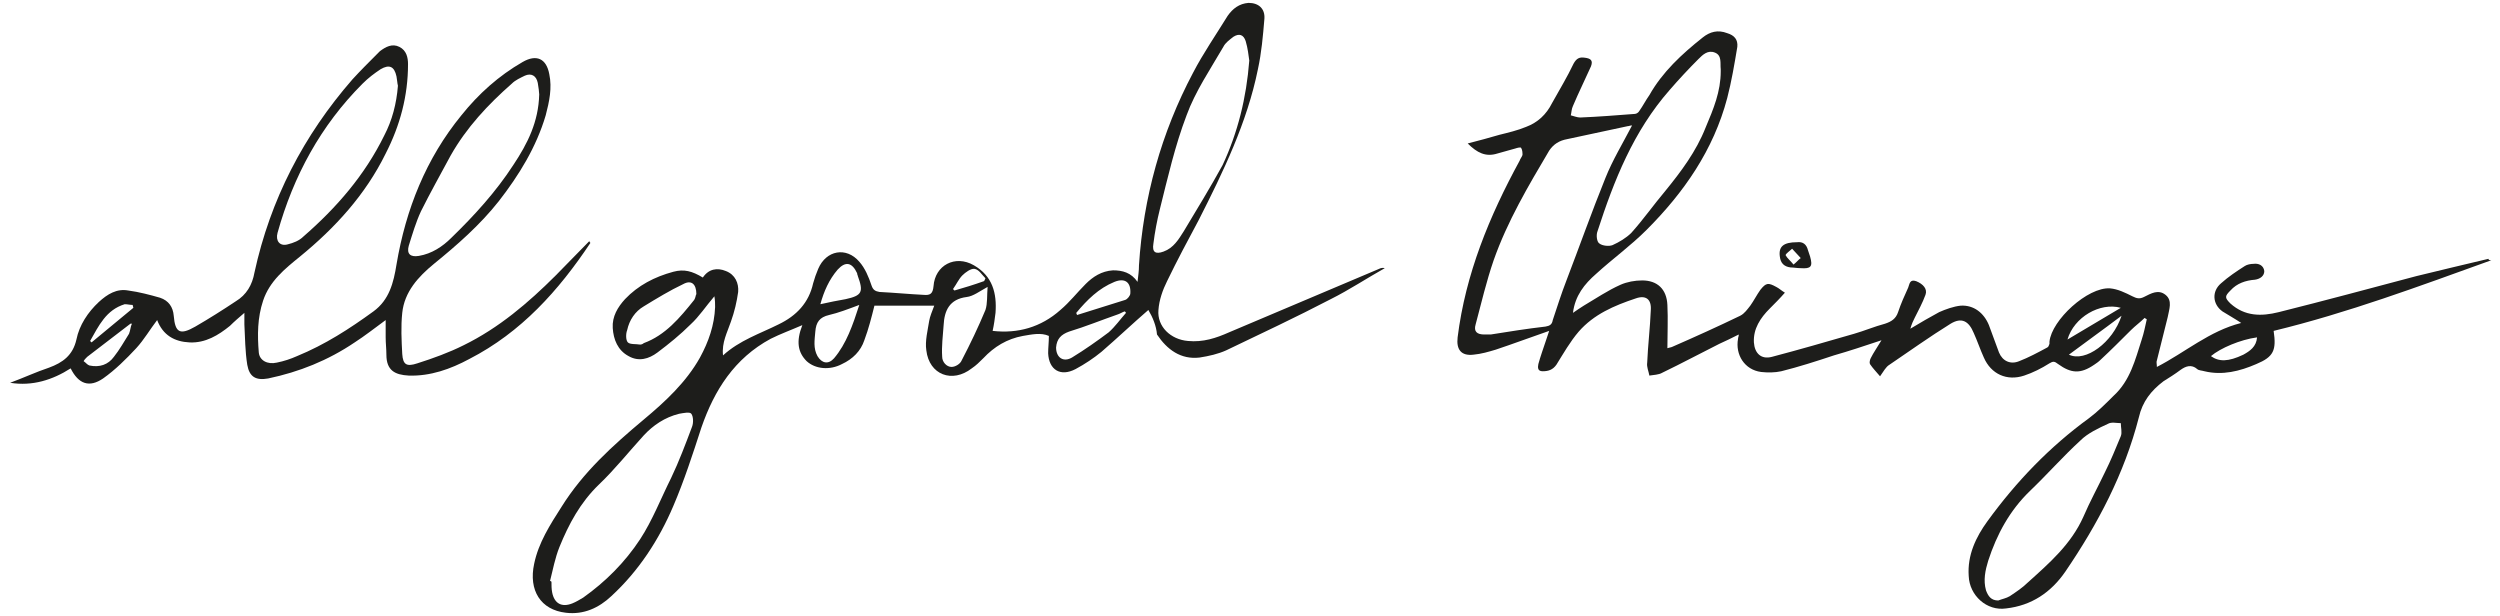 <?xml version="1.0" encoding="utf-8"?>
<!-- Generator: Adobe Illustrator 24.3.0, SVG Export Plug-In . SVG Version: 6.00 Build 0)  -->
<svg version="1.1" id="Calque_1" xmlns="http://www.w3.org/2000/svg" xmlns:xlink="http://www.w3.org/1999/xlink" x="0px" y="0px"
	 viewBox="0 0 346.8 85.4" enable-background="new 0 0 346.8 85.4" xml:space="preserve">
<g>
	<g>
		<path fill="#1D1D1B" d="M345.6,36.1c-10,3.6-19.9,7.3-30.2,9.8c0.4,2.7,0,3.6-2.4,4.6c-2.3,1-4.7,1.6-7.2,1
			c-0.3-0.1-0.8-0.1-1-0.3c-0.8-0.7-1.6-0.4-2.3,0.1c-0.8,0.6-1.6,1.1-2.4,1.6c-1.7,1.3-2.9,2.8-3.4,5c-2,7.8-5.7,14.8-10.2,21.4
			c-2,2.9-4.7,4.7-8.2,5.1c-2.7,0.4-5.1-1.8-5.2-4.5c-0.2-2.9,1-5.4,2.6-7.6c4-5.5,8.6-10.3,14.1-14.3c1.2-0.9,2.3-2,3.4-3.1
			c2.3-2.1,3-5,3.9-7.8c0.3-0.9,0.5-1.9,0.7-2.8c-0.1-0.1-0.2-0.1-0.3-0.2c-0.6,0.6-1.3,1.1-1.9,1.7c-1.4,1.4-2.8,2.8-4.2,4.1
			c-0.3,0.3-0.6,0.5-0.9,0.7c-1.9,1.3-3.2,1.2-5-0.1c-0.5-0.4-0.7-0.4-1.2-0.1c-1.1,0.7-2.3,1.3-3.5,1.7c-2.4,0.8-4.6-0.2-5.6-2.5
			c-0.5-1.1-0.9-2.3-1.4-3.4c-0.7-1.7-1.7-2.2-3.2-1.3c-2.9,1.8-5.7,3.8-8.5,5.7c-0.5,0.3-0.8,0.9-1.3,1.6c-0.5-0.6-1-1.1-1.4-1.7
			c-0.1-0.2,0-0.6,0.1-0.8c0.4-0.8,0.9-1.5,1.5-2.5c-2.4,0.8-4.5,1.5-6.6,2.1c-2.4,0.8-4.9,1.6-7.3,2.2c-0.9,0.2-1.9,0.2-2.8,0.1
			c-2.3-0.3-3.6-2.4-3.2-4.6c0-0.2,0.1-0.3,0.1-0.6c-1,0.5-1.8,0.9-2.7,1.3c-2.6,1.3-5.2,2.7-7.9,4c-0.5,0.3-1.2,0.3-1.8,0.4
			c-0.1-0.6-0.4-1.2-0.3-1.8c0.1-2.4,0.4-4.8,0.5-7.3c0.1-1.5-0.7-2.1-2.1-1.6c-3,1-5.8,2.2-7.9,4.6c-1.2,1.4-2.1,3-3.1,4.6
			c-0.5,0.7-1.1,0.9-1.9,0.9c-0.7,0-0.7-0.5-0.6-1c0.3-1.1,0.7-2.2,1.1-3.4c0.1-0.3,0.2-0.6,0.4-1.2c-2.6,0.9-5,1.8-7.4,2.6
			c-1,0.3-2,0.6-3.1,0.7c-1.7,0.2-2.4-0.7-2.2-2.4c1.1-8.8,4.4-16.8,8.6-24.5c0.1-0.3,0.3-0.5,0.4-0.8c0-0.3,0-0.7-0.2-1
			c-0.1-0.1-0.5,0-0.8,0.1c-0.8,0.2-1.7,0.5-2.5,0.7c-1.6,0.5-2.8-0.1-4.1-1.4c1.6-0.4,3-0.8,4.4-1.2c1.2-0.3,2.5-0.6,3.7-1.1
			c1.6-0.6,2.8-1.7,3.6-3.3c1-1.8,2.1-3.6,3-5.5c0.4-0.7,0.8-0.9,1.5-0.8c0.9,0.1,1.2,0.4,0.9,1.2c-0.8,1.8-1.7,3.6-2.5,5.5
			c-0.2,0.4-0.2,0.9-0.3,1.3c0.4,0.1,0.9,0.3,1.3,0.3c2.5-0.1,5-0.3,7.6-0.5c0.2,0,0.5-0.2,0.6-0.4c0.5-0.7,0.9-1.5,1.4-2.2
			c1.8-3.2,4.5-5.7,7.4-8c1-0.8,2.1-1.1,3.4-0.6c1,0.3,1.5,0.9,1.4,1.9c-0.4,2.4-0.8,4.8-1.4,7.1c-1.9,7.2-6,13.1-11.2,18.3
			c-2.2,2.2-4.7,4-7,6.1c-1.6,1.4-2.9,3-3.2,5.4c0.6-0.4,1-0.7,1.5-1c1.7-1,3.3-2.1,5.1-2.9c0.9-0.4,2-0.6,3-0.6
			c2.1,0,3.4,1.2,3.5,3.4c0.1,2,0,4,0,6c0.3-0.1,0.5-0.1,0.7-0.2c3.2-1.4,6.3-2.8,9.4-4.3c0.6-0.3,1-0.9,1.4-1.4
			c0.5-0.7,0.9-1.5,1.4-2.2c0.8-1,1.1-1,2.2-0.4c0.4,0.2,0.7,0.5,1.2,0.8c-0.7,0.8-1.4,1.5-2.1,2.2c-1.3,1.3-2.3,2.8-2.2,4.7
			c0.1,1.5,1,2.4,2.5,2c3.8-1,7.6-2.1,11.4-3.2c1.4-0.4,2.8-1,4.3-1.4c0.9-0.3,1.5-0.7,1.8-1.6c0.4-1.2,0.9-2.3,1.4-3.4
			c0.2-0.5,0.2-1.2,1.1-0.9c1,0.4,1.6,1.1,1.3,1.9c-0.4,1.1-1,2.2-1.5,3.2c-0.2,0.4-0.4,0.8-0.6,1.5c1.5-0.9,2.7-1.6,4-2.3
			c0.9-0.4,2-0.8,3-0.9c1.8-0.1,3.2,1,3.9,2.7c0.5,1.3,0.9,2.5,1.4,3.8c0.5,1.2,1.6,1.7,2.8,1.2c1.3-0.5,2.6-1.2,3.9-1.9
			c0.2-0.1,0.2-0.3,0.3-0.5c0-0.1,0-0.2,0-0.3c0.3-3,5.3-7.6,8.4-7.4c1.1,0.1,2.1,0.6,3.1,1.1c0.6,0.3,1,0.4,1.6,0.1
			c1-0.5,2-1.1,3-0.3c1,0.8,0.5,2,0.3,3.1c-0.5,2-1,4-1.5,6c-0.1,0.2,0,0.5,0,0.9c3.9-2,7.3-5,11.7-6.1c-0.9-0.6-1.8-1.1-2.6-1.6
			c-1.4-1-1.5-2.8-0.2-3.9c1-0.9,2.2-1.7,3.3-2.4c0.3-0.2,0.8-0.3,1.2-0.3c0.7-0.1,1.4,0.2,1.5,1c0,0.7-0.6,1.1-1.3,1.2
			c-1.3,0.1-2.5,0.5-3.4,1.5c-0.8,0.8-0.8,1,0,1.8c2,1.8,4.3,1.8,6.7,1.2c6.4-1.6,12.7-3.3,19.1-5c3.3-0.8,6.6-1.6,10-2.4
			C345.2,36.1,345.4,36.1,345.6,36.1z M226.4,17.4c-0.3,0-0.4,0.1-0.6,0.1c-2.8,0.6-5.6,1.2-8.4,1.8c-1.1,0.2-1.9,0.7-2.5,1.6
			c-2.9,4.9-5.8,9.8-7.7,15.2c-1,2.9-1.7,5.9-2.5,8.9c-0.3,1,0.2,1.4,1.2,1.4c0.3,0,0.6,0,0.9,0c2.5-0.4,5-0.8,7.6-1.1
			c0.6-0.1,0.9-0.3,1-0.9c0.6-1.8,1.2-3.7,1.9-5.5c1.8-4.7,3.5-9.5,5.4-14.2C223.7,22.2,225.1,19.9,226.4,17.4z M277.2,83.3
			c0.5-0.2,1.1-0.3,1.6-0.6c0.9-0.6,1.8-1.2,2.5-1.9c3-2.7,6-5.3,7.7-9.1c0.9-2.1,2-4.1,3-6.2c0.8-1.6,1.5-3.3,2.2-5
			c0.2-0.5,0-1.2,0-1.8c-0.6,0-1.3-0.2-1.8,0.1c-1.3,0.6-2.8,1.3-3.8,2.3c-2.4,2.2-4.6,4.7-7,7c-2.8,2.7-4.6,6-5.8,9.7
			c-0.4,1.3-0.7,2.7-0.3,4.1C275.8,82.7,276.2,83.3,277.2,83.3z M238.7,9.9c0-0.1,0-0.2,0-0.3c-0.1-0.8,0.2-1.9-0.8-2.3
			c-1-0.4-1.7,0.3-2.3,0.9c-1.4,1.4-2.7,2.8-4,4.3c-5,5.7-7.7,12.5-10,19.6c-0.2,0.5-0.1,1.5,0.3,1.7c0.4,0.3,1.3,0.4,1.8,0.2
			c0.9-0.4,1.9-1,2.6-1.7c1.7-1.9,3.1-3.9,4.7-5.8c2.2-2.7,4.3-5.5,5.6-8.8C237.7,15.1,238.7,12.7,238.7,9.9z M294.3,43.8
			c-2.5,1.9-4.9,3.6-7.3,5.4C289.3,50.3,293.1,47.5,294.3,43.8z M286.8,47.1c2.5-1.5,4.9-2.9,7.4-4.4
			C291.3,41.9,287.7,44,286.8,47.1z M313.1,46.8c-2.3,0.3-5.1,1.5-6.4,2.6c1.1,0.8,2.4,0.8,4.5-0.2C312.1,48.7,313,48.1,313.1,46.8z
			"/>
		<path fill="#1D1D1B" d="M159.3,43c-2.2,1.9-4.3,3.9-6.5,5.8c-1.1,0.9-2.3,1.7-3.6,2.4c-2.1,1.1-3.7,0.1-3.8-2.2
			c0-0.8,0.1-1.5,0.1-2.4c-1.1-0.5-2.4-0.2-3.6,0c-2.2,0.4-4,1.5-5.5,3.1c-0.5,0.5-1,1-1.6,1.4c-2.7,2.1-5.9,0.9-6.3-2.5
			c-0.2-1.3,0.2-2.8,0.4-4.1c0.1-0.6,0.4-1.3,0.7-2.1c-2.9,0-5.6,0-8.3,0c-0.4,1.6-0.8,3.2-1.4,4.8c-0.5,1.5-1.6,2.6-3.1,3.3
			c-1.7,0.9-3.7,0.7-4.9-0.4c-1.2-1.2-1.5-2.7-0.6-5c-1.6,0.7-3,1.2-4.4,1.9c-5,2.7-7.8,7.1-9.6,12.3c-1.2,3.7-2.4,7.4-3.9,10.9
			c-2,4.7-4.8,9-8.6,12.5c-1.7,1.6-3.8,2.6-6.3,2.3c-3.5-0.4-5.2-3.1-4.4-6.8c0.6-2.9,2.2-5.4,3.8-7.9c3-4.8,7.1-8.5,11.4-12.1
			c3-2.5,5.9-5.2,7.8-8.6c1.2-2.2,2-4.5,2.1-7c0-0.5,0-0.9-0.1-1.5c-1.2,1.4-2.1,2.8-3.3,3.9c-1.4,1.4-3,2.7-4.6,3.9
			c-1.2,0.9-2.6,1.3-4,0.5c-1.5-0.8-2.1-2.3-2.2-3.9c-0.1-1.6,0.7-2.9,1.7-4c1.8-1.9,4.1-3.1,6.7-3.8c1.5-0.4,2.6-0.1,4.1,0.8
			c0.8-1.2,2-1.4,3.2-0.9c1.3,0.5,1.8,1.7,1.7,2.9c-0.2,1.4-0.5,2.7-1,4.1c-0.5,1.5-1.3,2.9-1.1,4.7c2.3-2.1,5.1-3,7.7-4.3
			c2.5-1.2,4.2-3,4.8-5.7c0.2-0.7,0.4-1.3,0.7-2c1.1-2.6,3.9-3.1,5.7-1c0.8,0.9,1.3,2.1,1.7,3.3c0.2,0.6,0.5,0.8,1.1,0.9
			c2,0.1,4.1,0.3,6.1,0.4c1,0.1,1.3-0.2,1.4-1.2c0.2-2.9,3-4.4,5.6-2.9c2.6,1.5,3.2,3.9,3,6.6c-0.1,0.8-0.2,1.6-0.4,2.5
			c3.5,0.4,6.7-0.5,9.4-2.9c1.3-1.1,2.3-2.4,3.5-3.6c1-1,2.2-1.8,3.8-1.9c1.3,0,2.5,0.3,3.4,1.6c0.1-0.9,0.2-1.5,0.2-2.3
			c0.6-9.4,3.1-18.4,7.5-26.7c1.4-2.7,3.2-5.3,4.8-7.9c0.7-1,1.6-1.7,2.9-1.8c1.4,0,2.3,0.8,2.2,2.2c-0.2,2.4-0.4,4.7-0.9,7
			c-1.5,7.4-4.8,14.2-8.2,20.9c-1.5,2.8-3,5.6-4.4,8.5c-0.6,1.2-1.1,2.6-1.2,4c-0.2,2.3,1.7,4.1,4.1,4.3c2.1,0.2,3.9-0.4,5.7-1.2
			c6.9-2.9,13.9-5.9,20.8-8.8c0.2-0.1,0.5-0.2,0.8-0.1c-2.5,1.4-4.9,3-7.5,4.3c-4.8,2.5-9.7,4.8-14.5,7.1c-1.1,0.5-2.4,0.8-3.7,1
			c-2.6,0.3-4.5-1.1-5.9-3.2C160.4,45.2,159.9,44,159.3,43z M76.3,80.6c0.1,0,0.1,0,0.2,0.1c0,0.5,0,1,0.1,1.5
			c0.3,1.5,1.3,2.1,2.8,1.5c0.5-0.2,1-0.5,1.5-0.8c3.1-2.2,5.8-4.9,7.9-8.1c1.7-2.6,2.9-5.7,4.3-8.5c1.1-2.3,2-4.7,2.9-7.1
			c0.2-0.5,0.2-1.4-0.1-1.8c-0.2-0.3-1.1-0.1-1.7,0c-2,0.5-3.6,1.6-4.9,3c-2.1,2.3-4,4.7-6.2,6.8c-2.6,2.5-4.2,5.5-5.5,8.7
			C77,77.4,76.7,79,76.3,80.6z M173.3,8.4c-0.1-0.7-0.2-1.7-0.5-2.7c-0.3-0.9-0.9-1.1-1.7-0.6c-0.5,0.4-1.1,0.8-1.4,1.4
			c-1.8,3.1-3.9,6.2-5.1,9.5c-1.6,4.2-2.6,8.6-3.7,13c-0.4,1.6-0.7,3.2-0.9,4.8c-0.2,1.2,0.3,1.5,1.4,1.1c1.4-0.5,2.1-1.7,2.8-2.8
			c1.8-3,3.7-6.1,5.4-9.2C171.7,18.4,172.9,13.6,173.3,8.4z M137,39.8c-1.1,0.6-2,1.3-2.9,1.4c-2.4,0.3-3.1,1.9-3.2,3.9
			c-0.1,1.5-0.3,2.9-0.2,4.4c0,0.7,0.6,1.4,1.3,1.4c0.5,0,1.2-0.4,1.4-0.9c1.2-2.3,2.3-4.6,3.3-7C137,42.1,136.9,41,137,39.8z
			 M96.6,40.8c0-1.4-0.7-2-1.8-1.4c-1.9,0.9-3.7,2-5.5,3.1c-1.2,0.7-2,1.9-2.3,3.3c-0.2,0.5-0.2,1.4,0.1,1.7
			c0.3,0.3,1.1,0.2,1.7,0.3c0.2,0,0.4-0.1,0.5-0.2c3-1.1,5-3.5,7-6C96.5,41.3,96.5,40.9,96.6,40.8z M119.2,42.3
			c-1.6,0.6-2.9,1.1-4.2,1.4c-1.3,0.3-1.8,1-1.9,2.3c-0.1,1.2-0.3,2.3,0.3,3.4c0.6,1,1.5,1.2,2.3,0.3
			C117.4,47.7,118.3,45.1,119.2,42.3z M156.2,43.4c-0.1-0.1-0.1-0.2-0.2-0.2c-0.3,0.1-0.6,0.3-0.9,0.4c-2.3,0.8-4.5,1.7-6.8,2.4
			c-1.1,0.4-1.7,1-1.8,2.2c0,1.4,1,2.1,2.2,1.4c1.8-1.1,3.5-2.3,5.1-3.5C154.7,45.3,155.4,44.3,156.2,43.4z M113.8,42.2
			c1.3-0.3,2.4-0.5,3.5-0.7c2.3-0.5,2.5-1,1.7-3.2c0-0.1-0.1-0.2-0.1-0.4c-0.7-1.5-1.6-1.7-2.7-0.5C115,38.8,114.3,40.4,113.8,42.2z
			 M149.3,43.4c0,0.1,0.1,0.2,0.1,0.3c2.2-0.7,4.5-1.4,6.7-2.1c0.3-0.1,0.7-0.6,0.7-0.9c0.1-1.5-0.7-2.2-2.2-1.6
			C152.4,40,150.8,41.6,149.3,43.4z M136.5,39c0.1-0.1,0.1-0.2,0.2-0.4c-0.5-0.5-0.9-1.2-1.5-1.3c-0.5-0.1-1.3,0.5-1.7,0.9
			c-0.5,0.5-0.8,1.2-1.3,1.9c0.1,0.1,0.1,0.1,0.2,0.2C133.8,39.9,135.1,39.5,136.5,39z"/>
		<path fill="#1D1D1B" d="M81.9,33.7c-4.4,6.6-9.6,12.4-16.8,16.1c-2.6,1.4-5.4,2.4-8.4,2.3c-1.9-0.1-3.1-0.7-3.1-2.9
			c0-0.8-0.1-1.6-0.1-2.4c0-0.8,0-1.6,0-2.4c-1.5,1.1-2.9,2.2-4.3,3.1c-3.7,2.5-7.7,4.1-12,5c-1.7,0.3-2.6-0.2-2.9-1.9
			c-0.3-1.9-0.3-3.7-0.4-5.6c0-0.5,0-1,0-1.6c-0.7,0.6-1.4,1.2-2,1.8c-1.6,1.3-3.4,2.4-5.6,2.3c-2.1-0.1-3.7-1-4.5-3.1
			c-1,1.3-1.8,2.7-2.9,3.9c-1.4,1.5-2.9,3-4.6,4.2c-1.9,1.3-3.4,0.8-4.5-1.4c-2.5,1.6-5.3,2.5-8.4,2c1.9-0.7,3.6-1.5,5.4-2.1
			c1.9-0.7,3.3-1.7,3.8-3.9c0.4-2,1.6-3.8,3.1-5.2c1.2-1.1,2.5-1.9,4.1-1.6c1.5,0.2,3,0.6,4.4,1c1.2,0.4,1.8,1.3,1.9,2.5
			c0.2,2.4,0.9,2.7,3,1.5c1.9-1.1,3.8-2.3,5.6-3.5c1.5-0.9,2.3-2.3,2.6-4c2.2-10.1,6.8-19,13.6-26.8c1.1-1.2,2.3-2.4,3.4-3.5
			c0.1-0.1,0.3-0.3,0.4-0.4c0.8-0.6,1.7-1.1,2.7-0.6c1,0.5,1.2,1.5,1.2,2.4c0,4.4-1.1,8.5-3.1,12.4c-2.8,5.7-7,10.3-11.9,14.3
			c-2.1,1.7-4.2,3.4-5.1,6.1c-0.8,2.4-0.8,4.8-0.6,7.2c0.1,1.1,1.2,1.7,2.5,1.4c1-0.2,1.9-0.5,2.8-0.9c3.9-1.6,7.3-3.8,10.6-6.2
			c2.2-1.6,2.8-4,3.2-6.5C56.3,29,59.1,22,64,16c2.4-3,5.2-5.5,8.5-7.4c1.9-1.1,3.3-0.5,3.7,1.7c0.4,1.9,0,3.8-0.5,5.7
			c-1.3,4.4-3.7,8.3-6.5,11.9c-2.6,3.3-5.8,6.1-9,8.7c-2.2,1.8-4.1,3.9-4.4,6.8c-0.2,1.9-0.1,3.8,0,5.7c0.1,1.5,0.6,1.8,2.1,1.3
			c2.2-0.7,4.4-1.5,6.4-2.5c4.9-2.4,9-5.9,12.8-9.7c1.6-1.6,3.1-3.2,4.7-4.8C81.7,33.5,81.8,33.6,81.9,33.7z M74.8,13.1
			c0-0.3-0.1-1-0.2-1.6c-0.2-1-0.9-1.4-1.8-1c-0.6,0.3-1.3,0.6-1.8,1.1c-3.3,2.9-6.3,6.1-8.5,10c-1.4,2.6-2.8,5.1-4.1,7.7
			c-0.7,1.5-1.2,3.2-1.7,4.8c-0.3,1.1,0.2,1.6,1.4,1.4c1.8-0.3,3.3-1.3,4.5-2.5c3.2-3.1,6.2-6.4,8.6-10.1
			C73.2,19.9,74.7,16.9,74.8,13.1z M55.2,11.9c-0.1-0.4-0.1-0.8-0.2-1.3c-0.3-1.4-1-1.7-2.2-1c-0.9,0.6-1.7,1.2-2.5,2
			c-5.8,5.8-9.6,12.8-11.8,20.7c-0.3,1.1,0.3,1.9,1.4,1.6c0.8-0.2,1.6-0.5,2.2-1.1c4.6-4,8.5-8.5,11.2-14
			C54.4,16.7,55,14.4,55.2,11.9z M18.3,44.9c-0.1,0-0.1,0-0.2,0c-2,1.5-4,3.1-6,4.6c-0.2,0.2-0.4,0.4-0.5,0.6
			c0.3,0.2,0.5,0.5,0.8,0.6c1.4,0.3,2.6-0.1,3.4-1.2c0.8-1,1.4-2.1,2.1-3.2C18.1,45.8,18.1,45.3,18.3,44.9z M18.5,42.7
			c0-0.1-0.1-0.3-0.1-0.4c-0.4,0-0.7-0.1-1.1-0.1c-2.6,0.8-3.6,3-4.8,5.1c0.1,0.1,0.1,0.1,0.2,0.2C14.6,45.9,16.6,44.3,18.5,42.7z"
			/>
		<path fill="#1D1D1B" d="M249.3,33.6c0.8-0.1,1.3,0.3,1.5,1.1c0.1,0.3,0.2,0.6,0.3,0.9c0.4,1.4,0.1,1.7-1.3,1.6
			c-0.5,0-1-0.1-1.4-0.1c-0.9-0.1-1.4-0.6-1.5-1.5C246.7,34.2,247.4,33.6,249.3,33.6z M248.8,36.7c0.5-0.4,0.7-0.7,1-0.9
			c-0.4-0.4-0.8-0.9-1.2-1.3c-0.3,0.3-0.9,0.7-0.9,0.9C247.9,35.8,248.4,36.2,248.8,36.7z"/>
	</g>
</g>
</svg>
